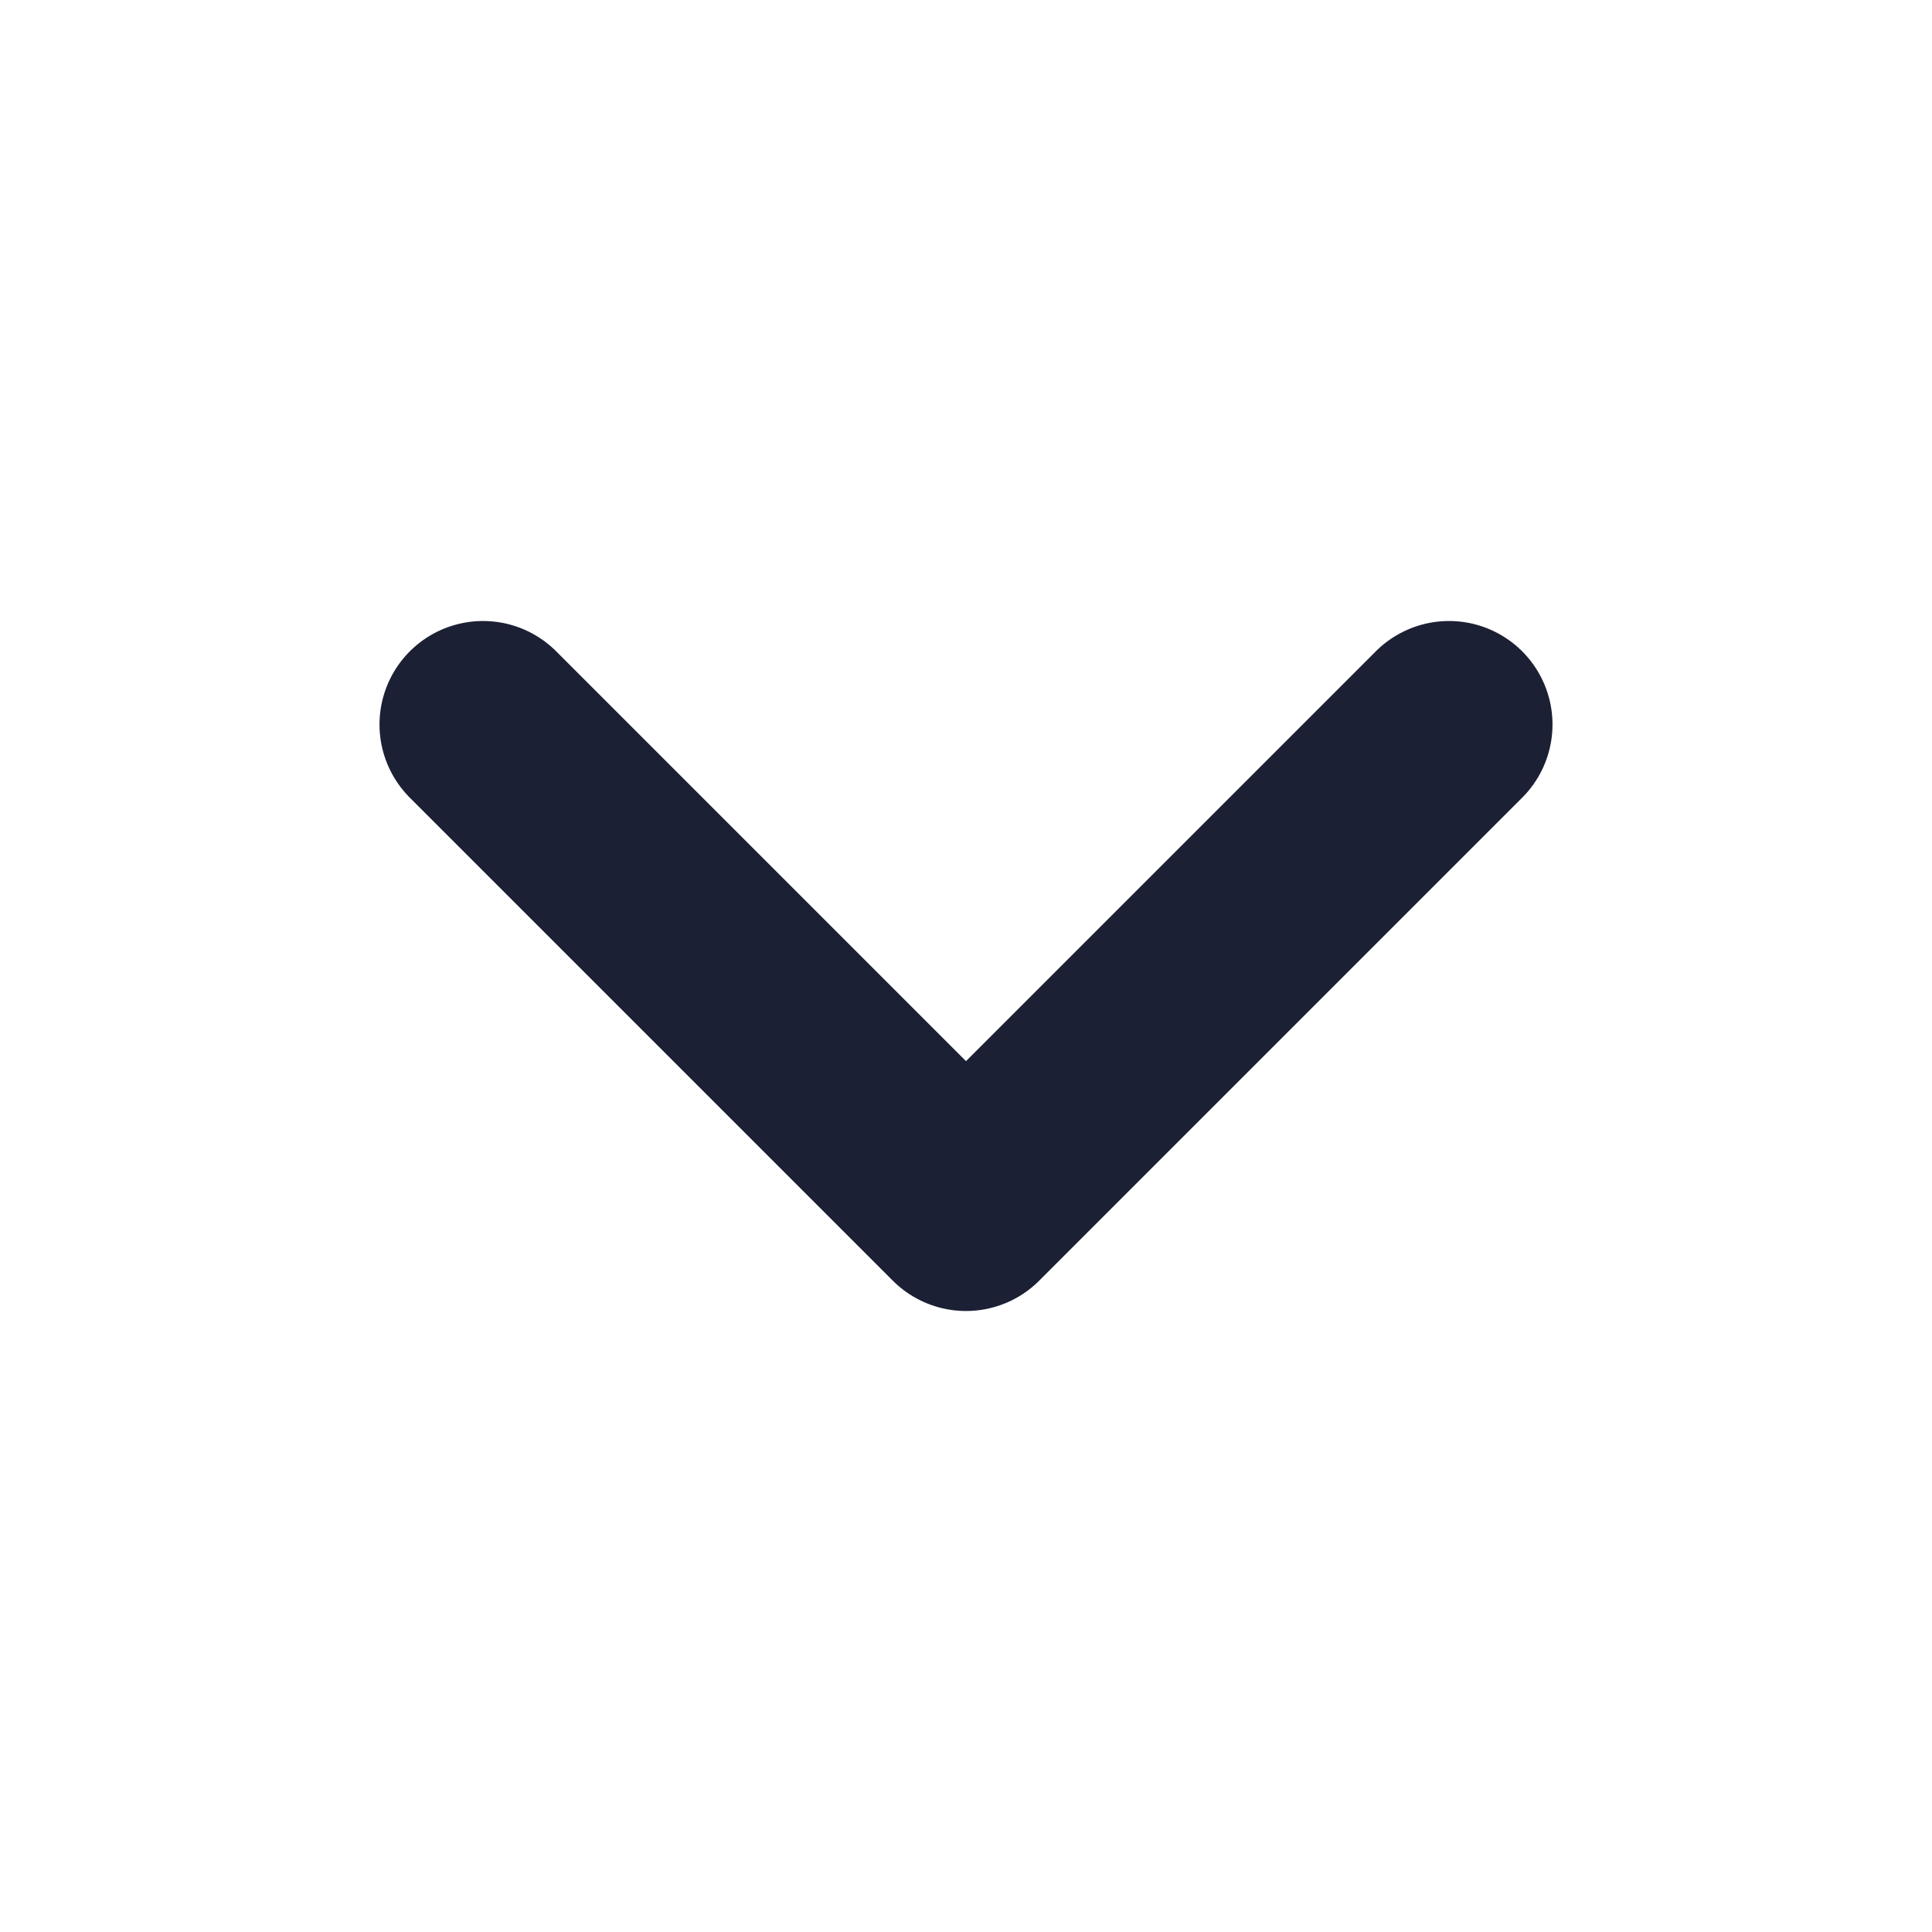 <svg width="14" height="14" viewBox="0 0 14 14" fill="none" xmlns="http://www.w3.org/2000/svg">
<path d="M3.5 5.25L7 8.75L10.5 5.25" stroke="#1C2035" stroke-width="1.5" stroke-linecap="round" stroke-linejoin="round"/>
</svg>
